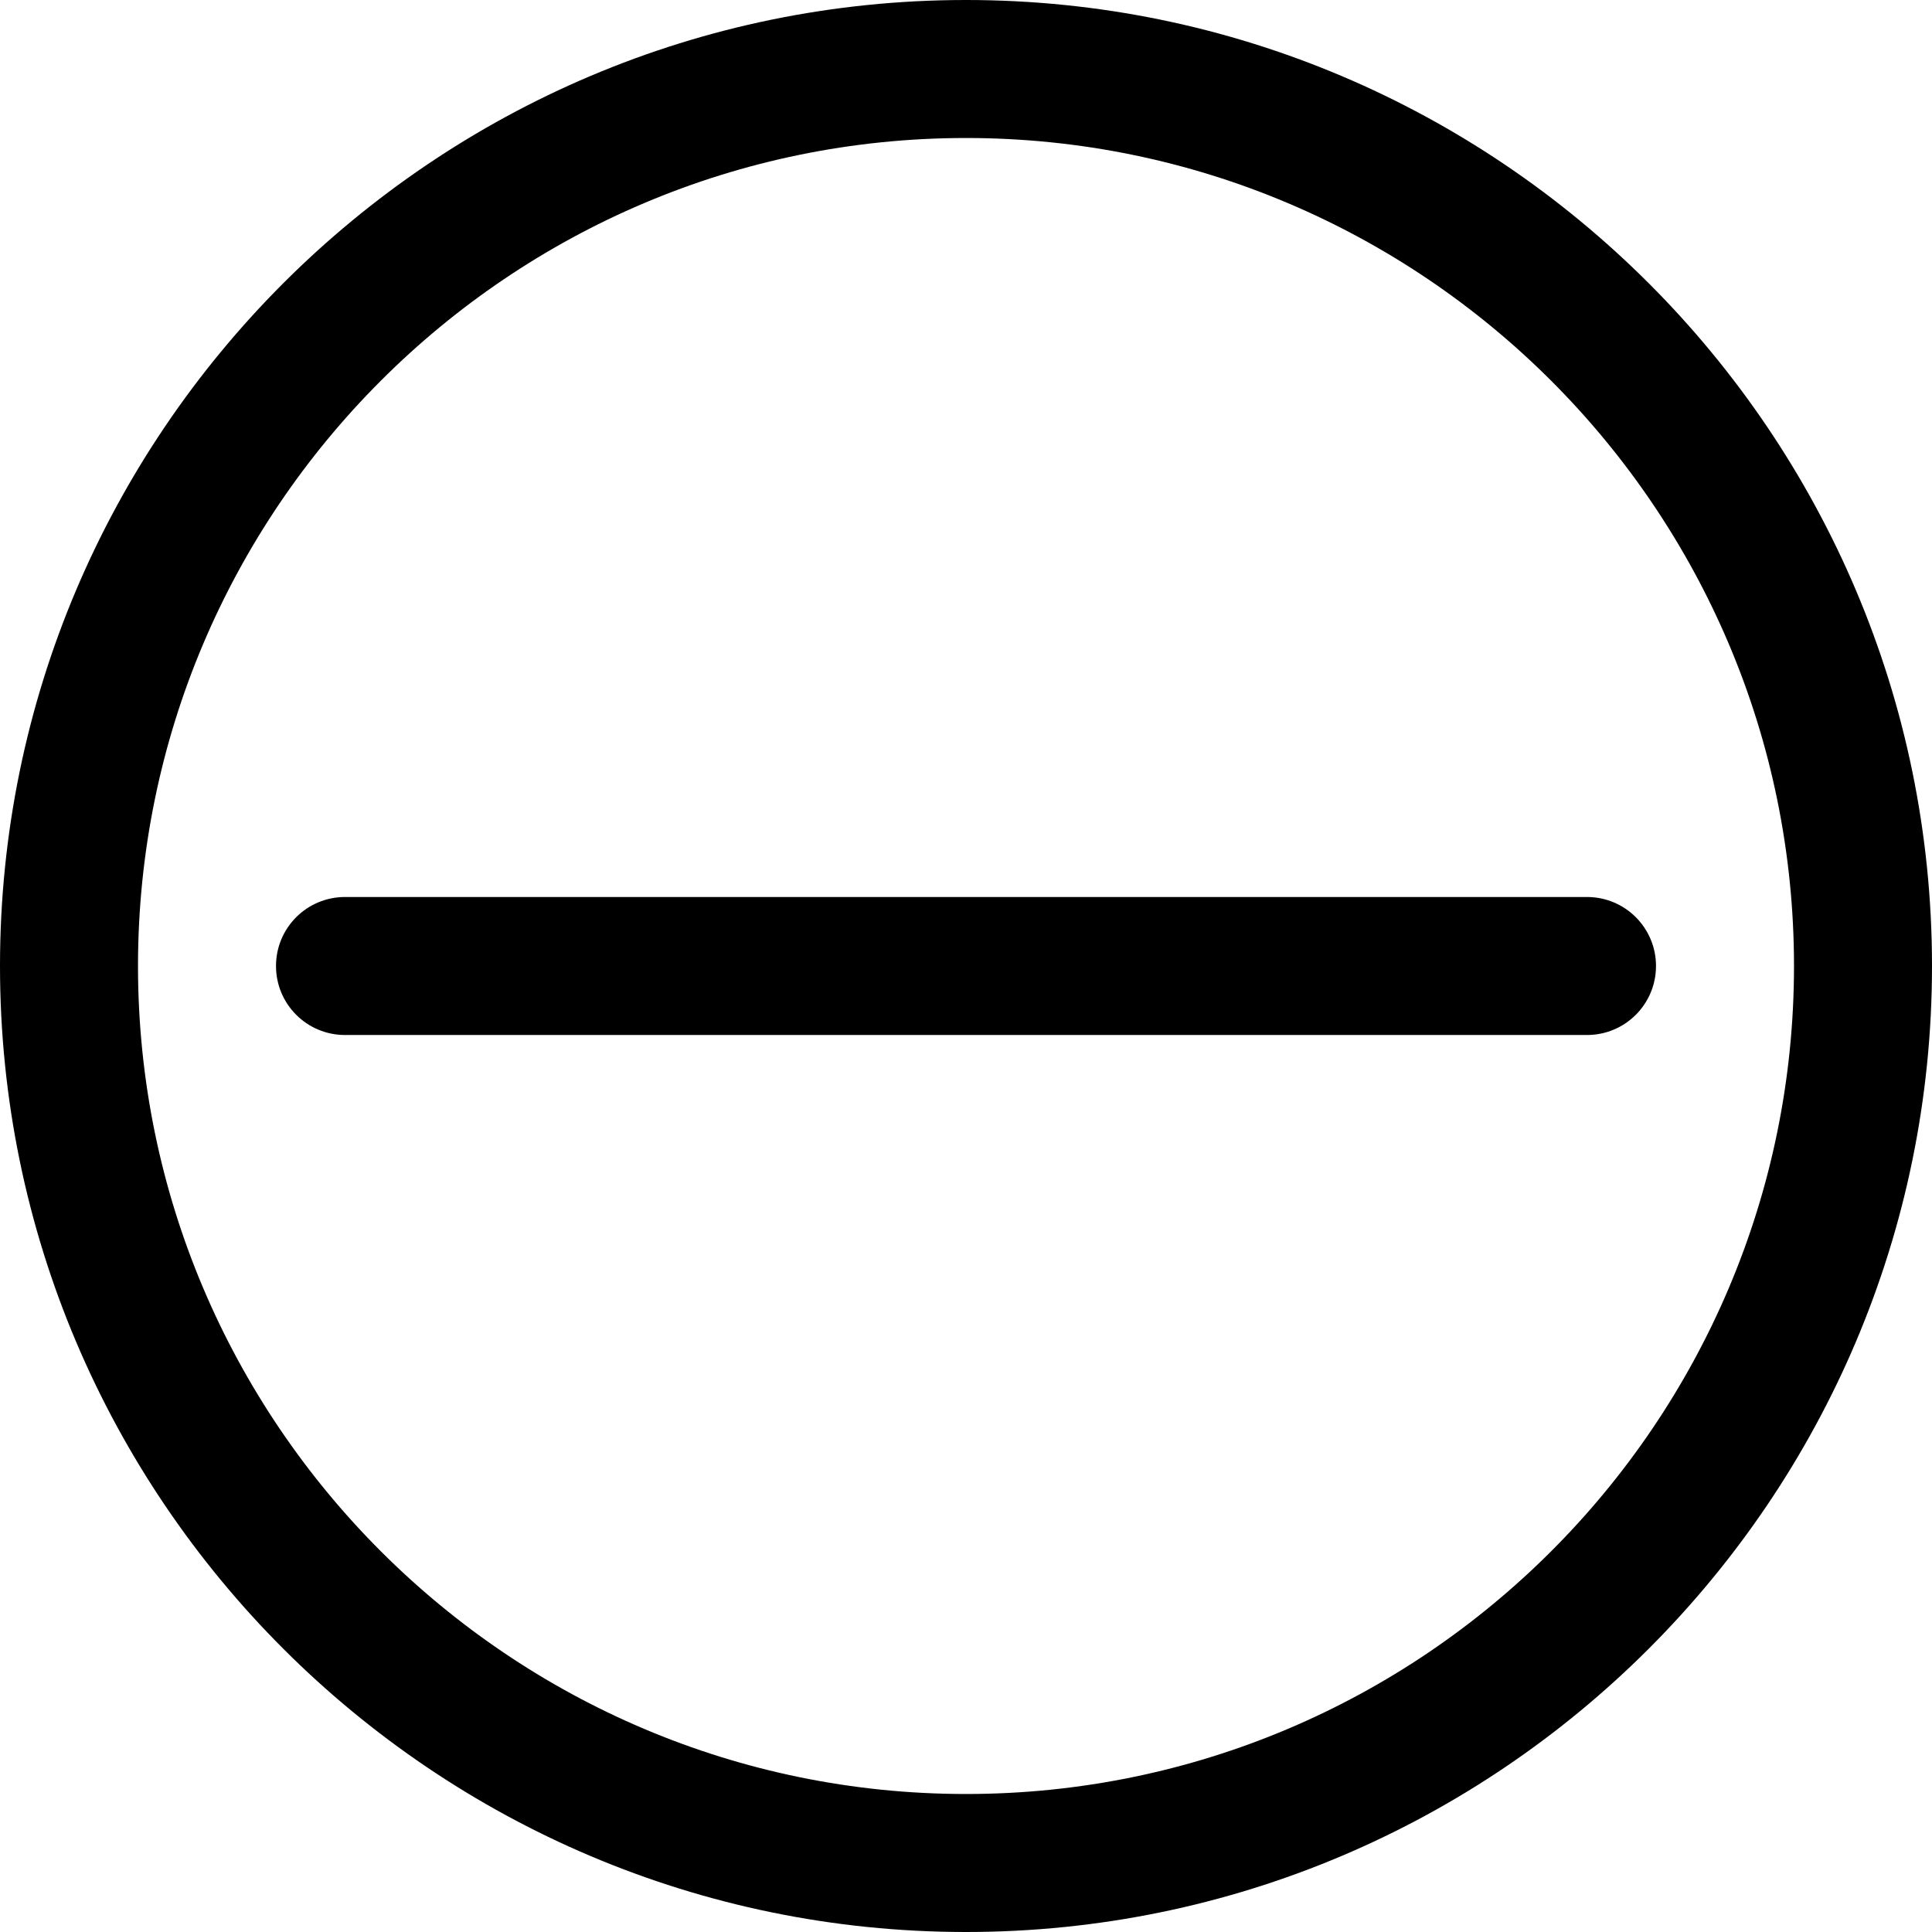 <?xml version="1.0" encoding="utf-8"?>
<!-- Generator: Adobe Illustrator 27.5.0, SVG Export Plug-In . SVG Version: 6.00 Build 0)  -->
<svg version="1.1" id="レイヤー_1" xmlns="http://www.w3.org/2000/svg" xmlns:xlink="http://www.w3.org/1999/xlink" x="0px"
	 y="0px" width="500px" height="500px" viewBox="0 0 500 500" style="enable-background:new 0 0 500 500;" xml:space="preserve">
<g>
	<path d="M250,0C112.148,0,0,112.148,0,250c0,137.835,112.148,250,250,250s250-112.165,250-250C500,112.148,387.852,0,250,0z
		 M250,464.286c-118.164,0-214.286-96.122-214.286-214.286S131.836,35.714,250,35.714S464.286,131.836,464.286,250
		S368.164,464.286,250,464.286z"/>
	<path d="M89.286,267.857c-9.87,0-17.857-7.987-17.857-17.857c0-9.87,7.987-17.857,17.857-17.857h321.429
		c9.87,0,17.857,7.987,17.857,17.857c0,9.87-7.987,17.857-17.857,17.857H89.286z"/>
</g>
</svg>
